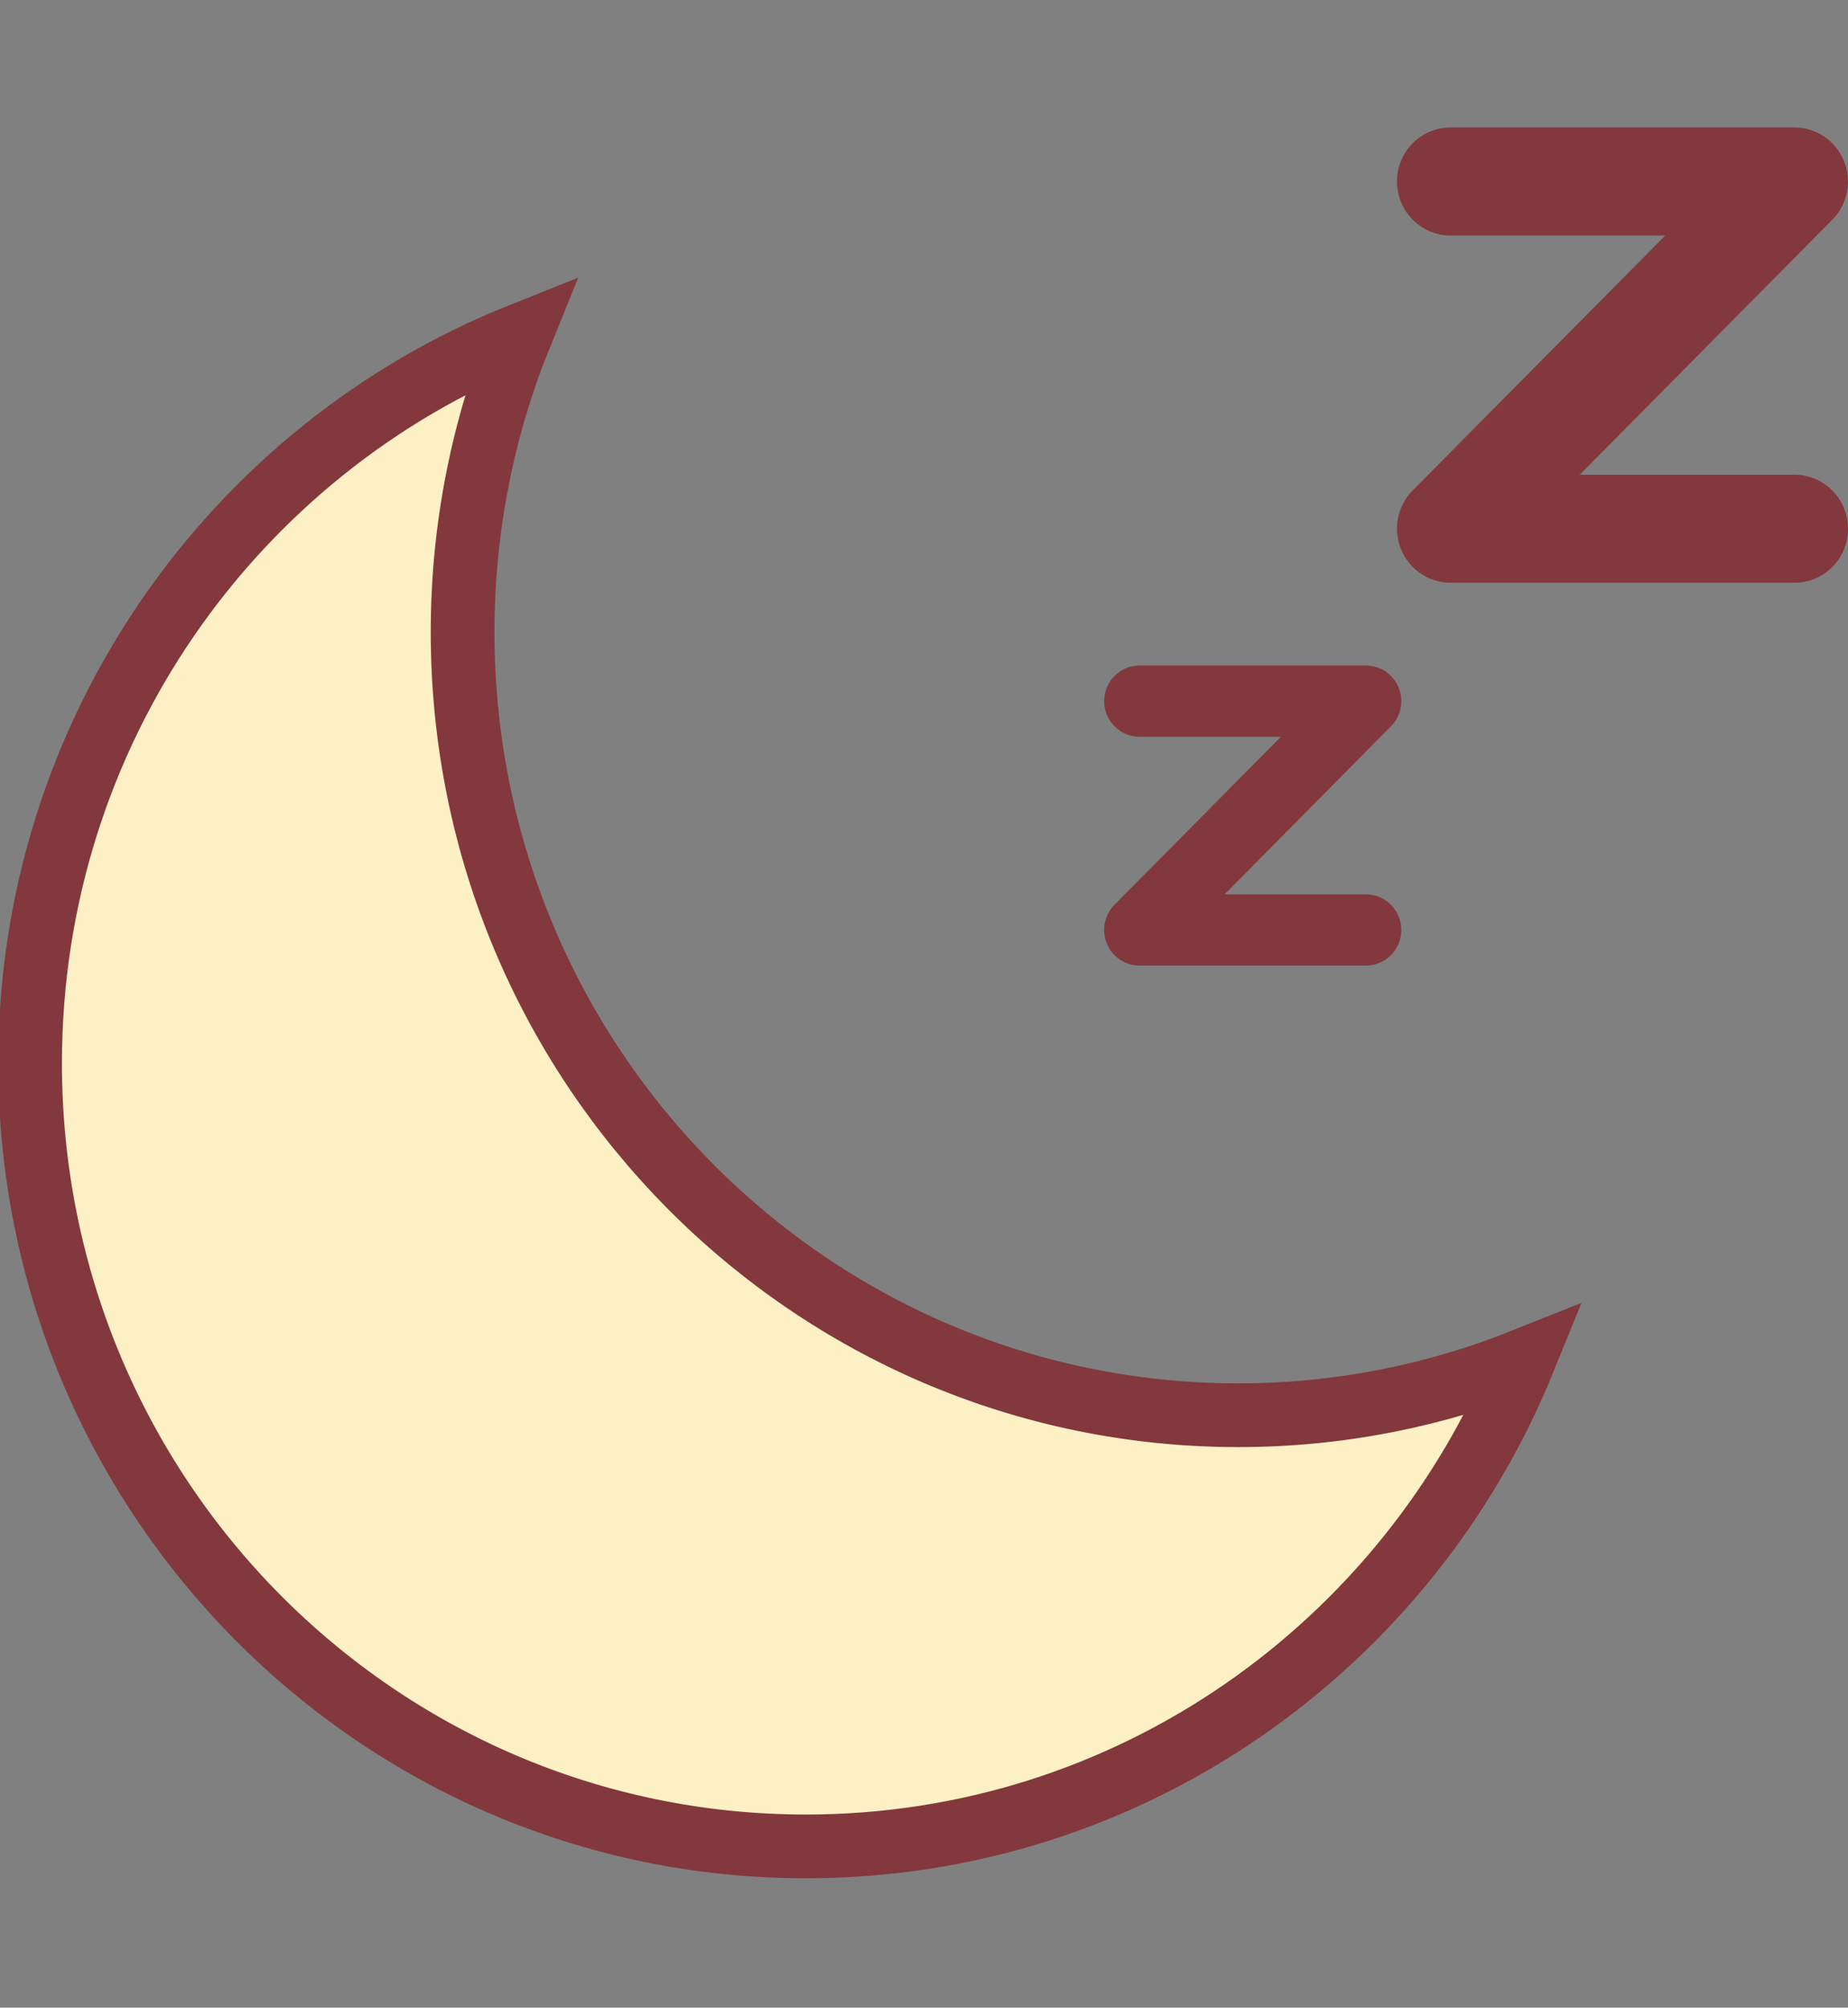 <svg width="58" height="63" viewBox="0 0 58 63" fill="none" xmlns="http://www.w3.org/2000/svg">
<rect x="0" y="0" width="58" height="63" fill="#808080" stroke="none"/>
<g clip-path="url(#clip0_305_3601)">
<path d="M56.32 18.285H45.525C44.846 18.285 44.233 17.873 43.973 17.239C43.713 16.606 43.857 15.877 44.336 15.391L52.266 7.39H45.525C44.597 7.39 43.845 6.631 43.845 5.695C43.845 4.759 44.597 4 45.525 4H56.32C56.999 4 57.612 4.413 57.871 5.047C58.131 5.68 57.988 6.409 57.508 6.894L49.579 14.897H56.321C57.248 14.897 58 15.655 58 16.591C58 17.528 57.248 18.286 56.321 18.286L56.32 18.285Z" fill="#82383C"/>
<path d="M42.873 30.299H35.76C35.312 30.299 34.909 30.027 34.738 29.61C34.567 29.192 34.661 28.712 34.978 28.393L40.203 23.119H35.761C35.15 23.119 34.654 22.619 34.654 22.002C34.654 21.385 35.15 20.885 35.761 20.885H42.874C43.322 20.885 43.725 21.157 43.896 21.574C44.067 21.992 43.973 22.472 43.656 22.791L38.432 28.065H42.873C43.484 28.065 43.98 28.565 43.98 29.182C43.98 29.799 43.486 30.299 42.873 30.299Z" fill="#82383C"/>
<path d="M38.868 44.41C25.42 44.41 14.519 33.407 14.519 19.834C14.519 16.533 15.168 13.388 16.337 10.512C7.323 14.114 0.944 22.984 0.944 33.364C0.944 46.937 11.846 57.94 25.293 57.94C35.471 57.94 44.185 51.635 47.824 42.686C45.051 43.794 42.032 44.41 38.868 44.41Z" fill="#FDF0C4" stroke="#82383C" stroke-width="2" stroke-miterlimit="10"/>
</g>
<defs>
<clipPath id="clip0_305_3601">
<rect width="58" height="63" fill="white"/>
</clipPath>
</defs>
</svg>
